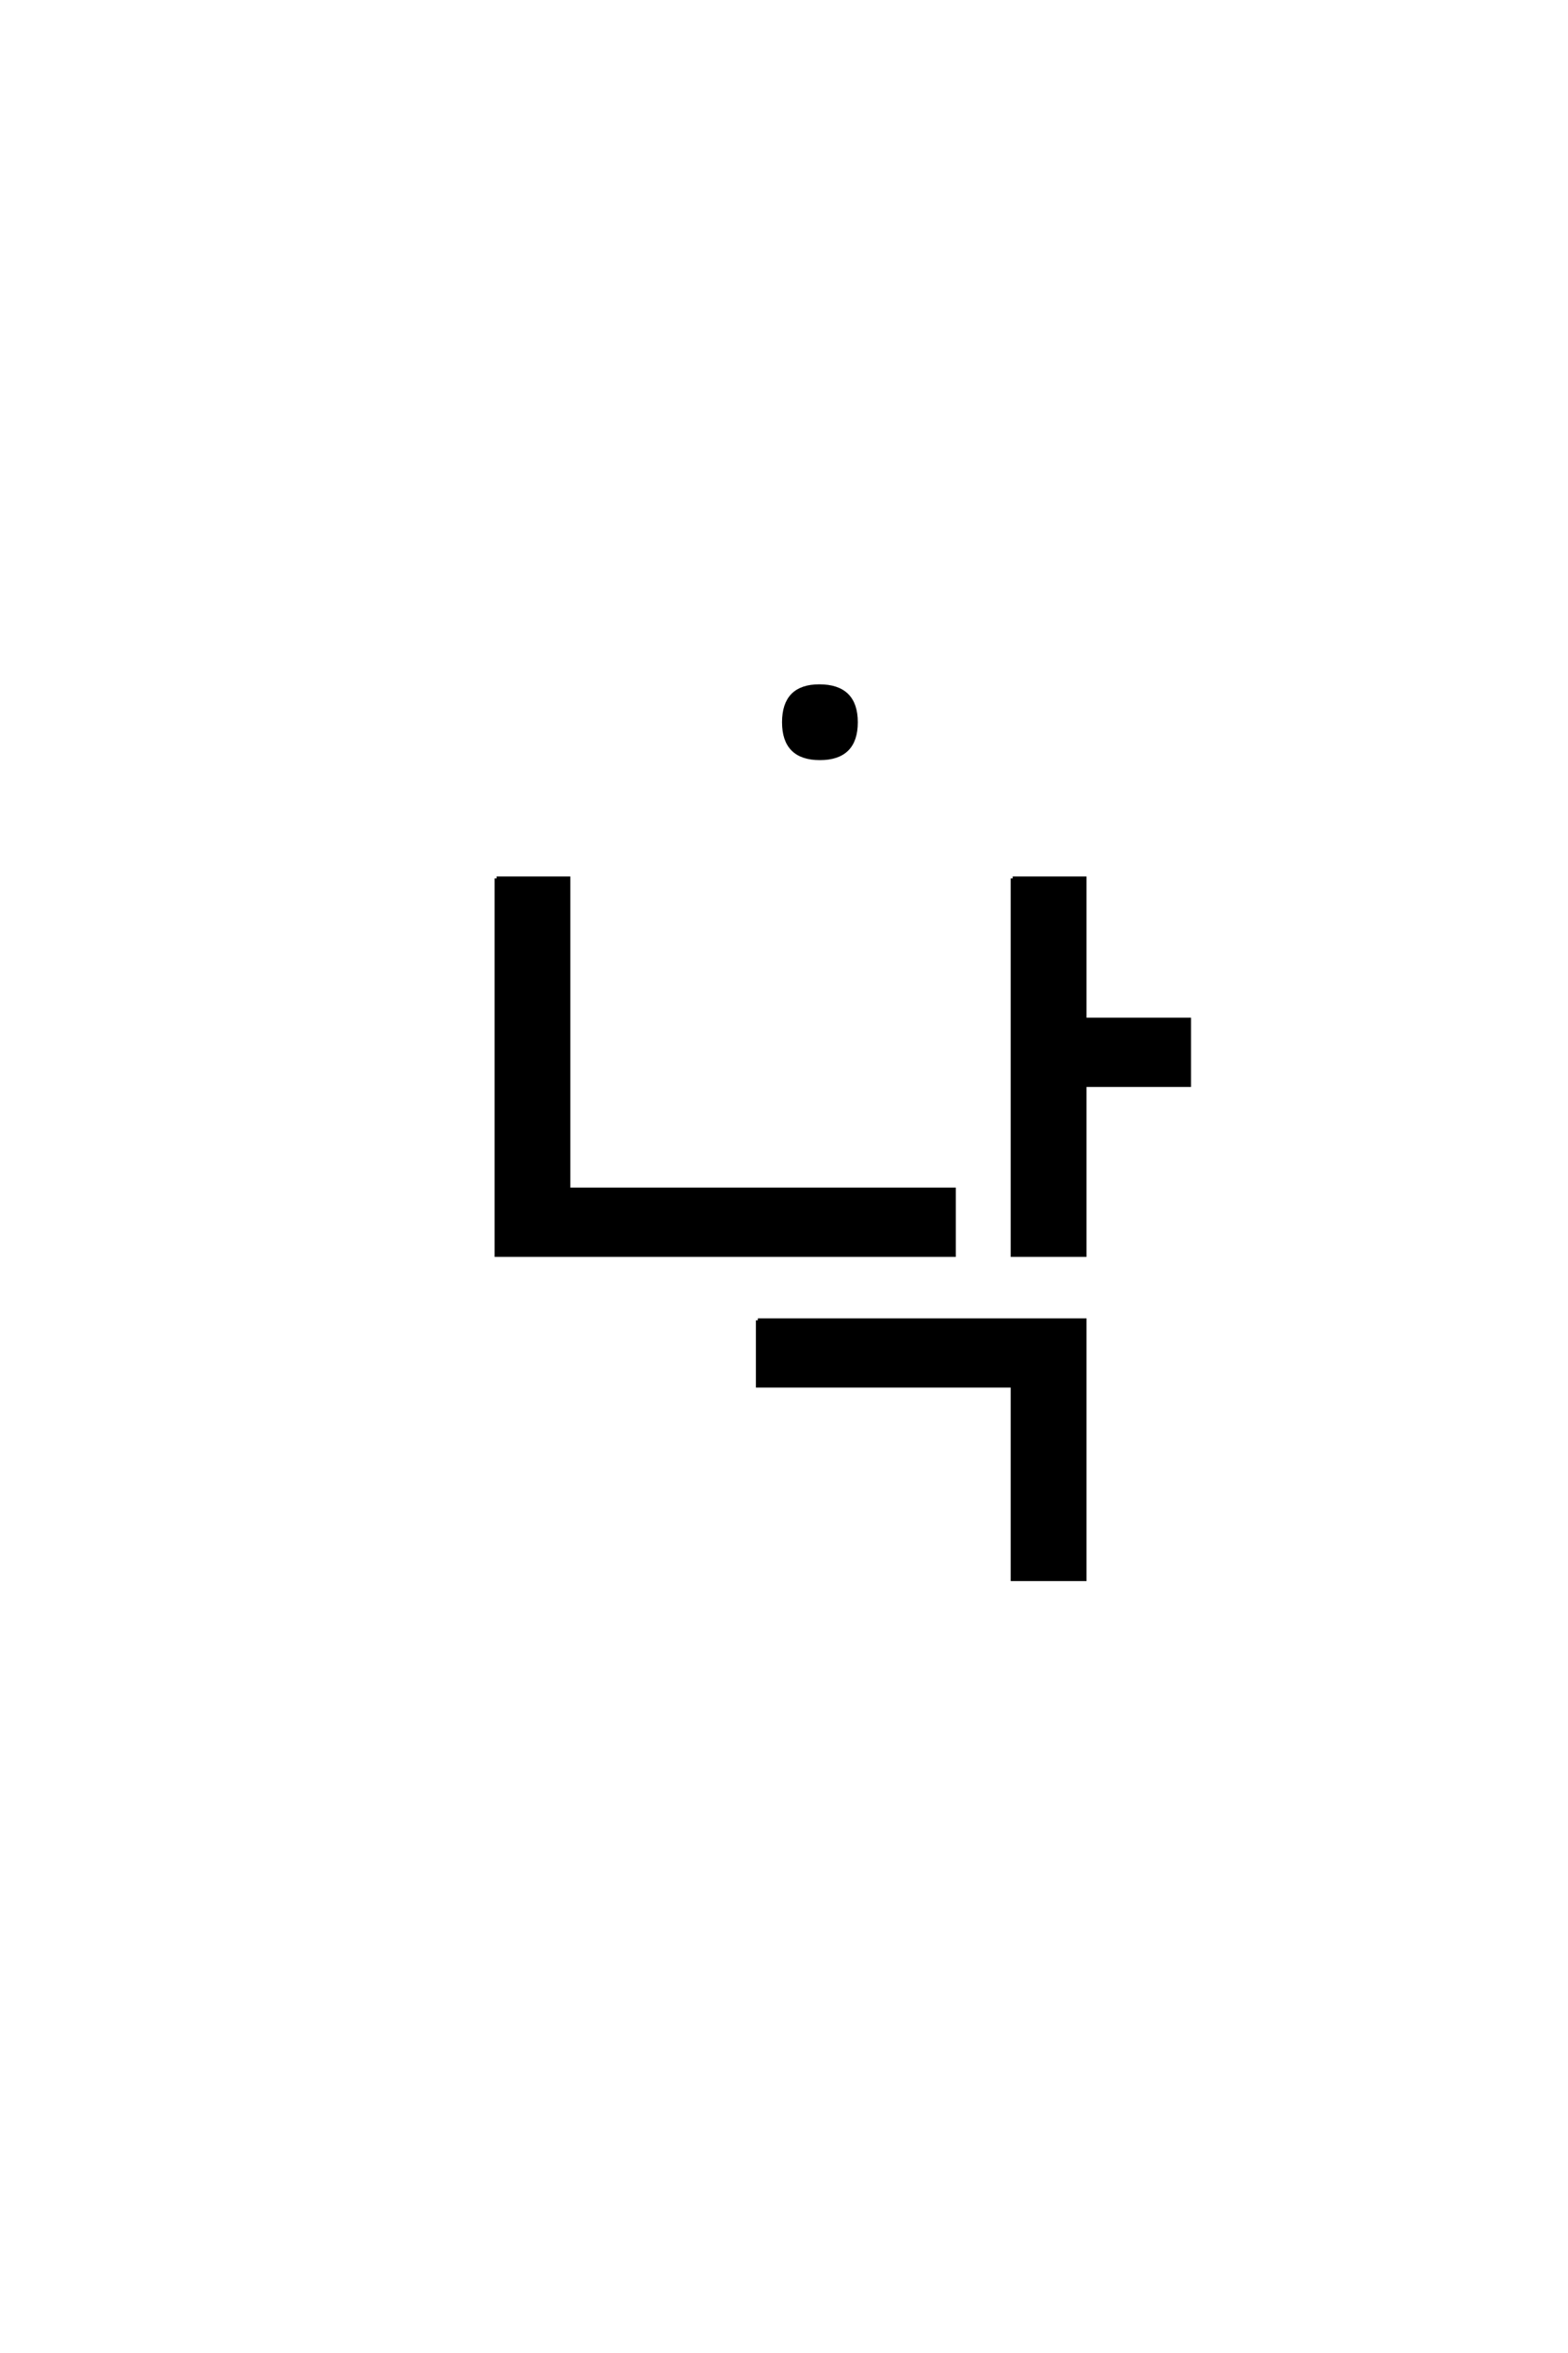 <?xml version='1.0' encoding='UTF-8'?>
<!DOCTYPE svg PUBLIC "-//W3C//DTD SVG 1.0//EN"
"http://www.w3.org/TR/2001/REC-SVG-20010904/DTD/svg10.dtd">

<svg xmlns='http://www.w3.org/2000/svg' version='1.0' width='40.0' height='60.0'>

 <g transform='scale(0.1 -0.1) translate(110.0 -370.0)'>
  <path d='M16.672 146
L35 146
L35 66.672
L133.328 66.672
L133.328 50
L16.672 50
L16.672 146
L16.672 146
M148.328 146
L166.672 146
L166.672 110
L193.328 110
L193.328 93.328
L166.672 93.328
L166.672 50
L148.328 50
L148.328 146
L148.328 146
M83.328 33.328
L166.672 33.328
L166.672 -32.672
L148.328 -32.672
L148.328 16.672
L83.328 16.672
L83.328 33.328
L83.328 33.328
M99 195
Q108.328 195 108.328 185.828
Q108.328 176.672 99.156 176.672
Q90 176.672 90 185.828
Q90 195 99 195
' style='fill: #000000; stroke: #000000'/>
 </g>
</svg>
